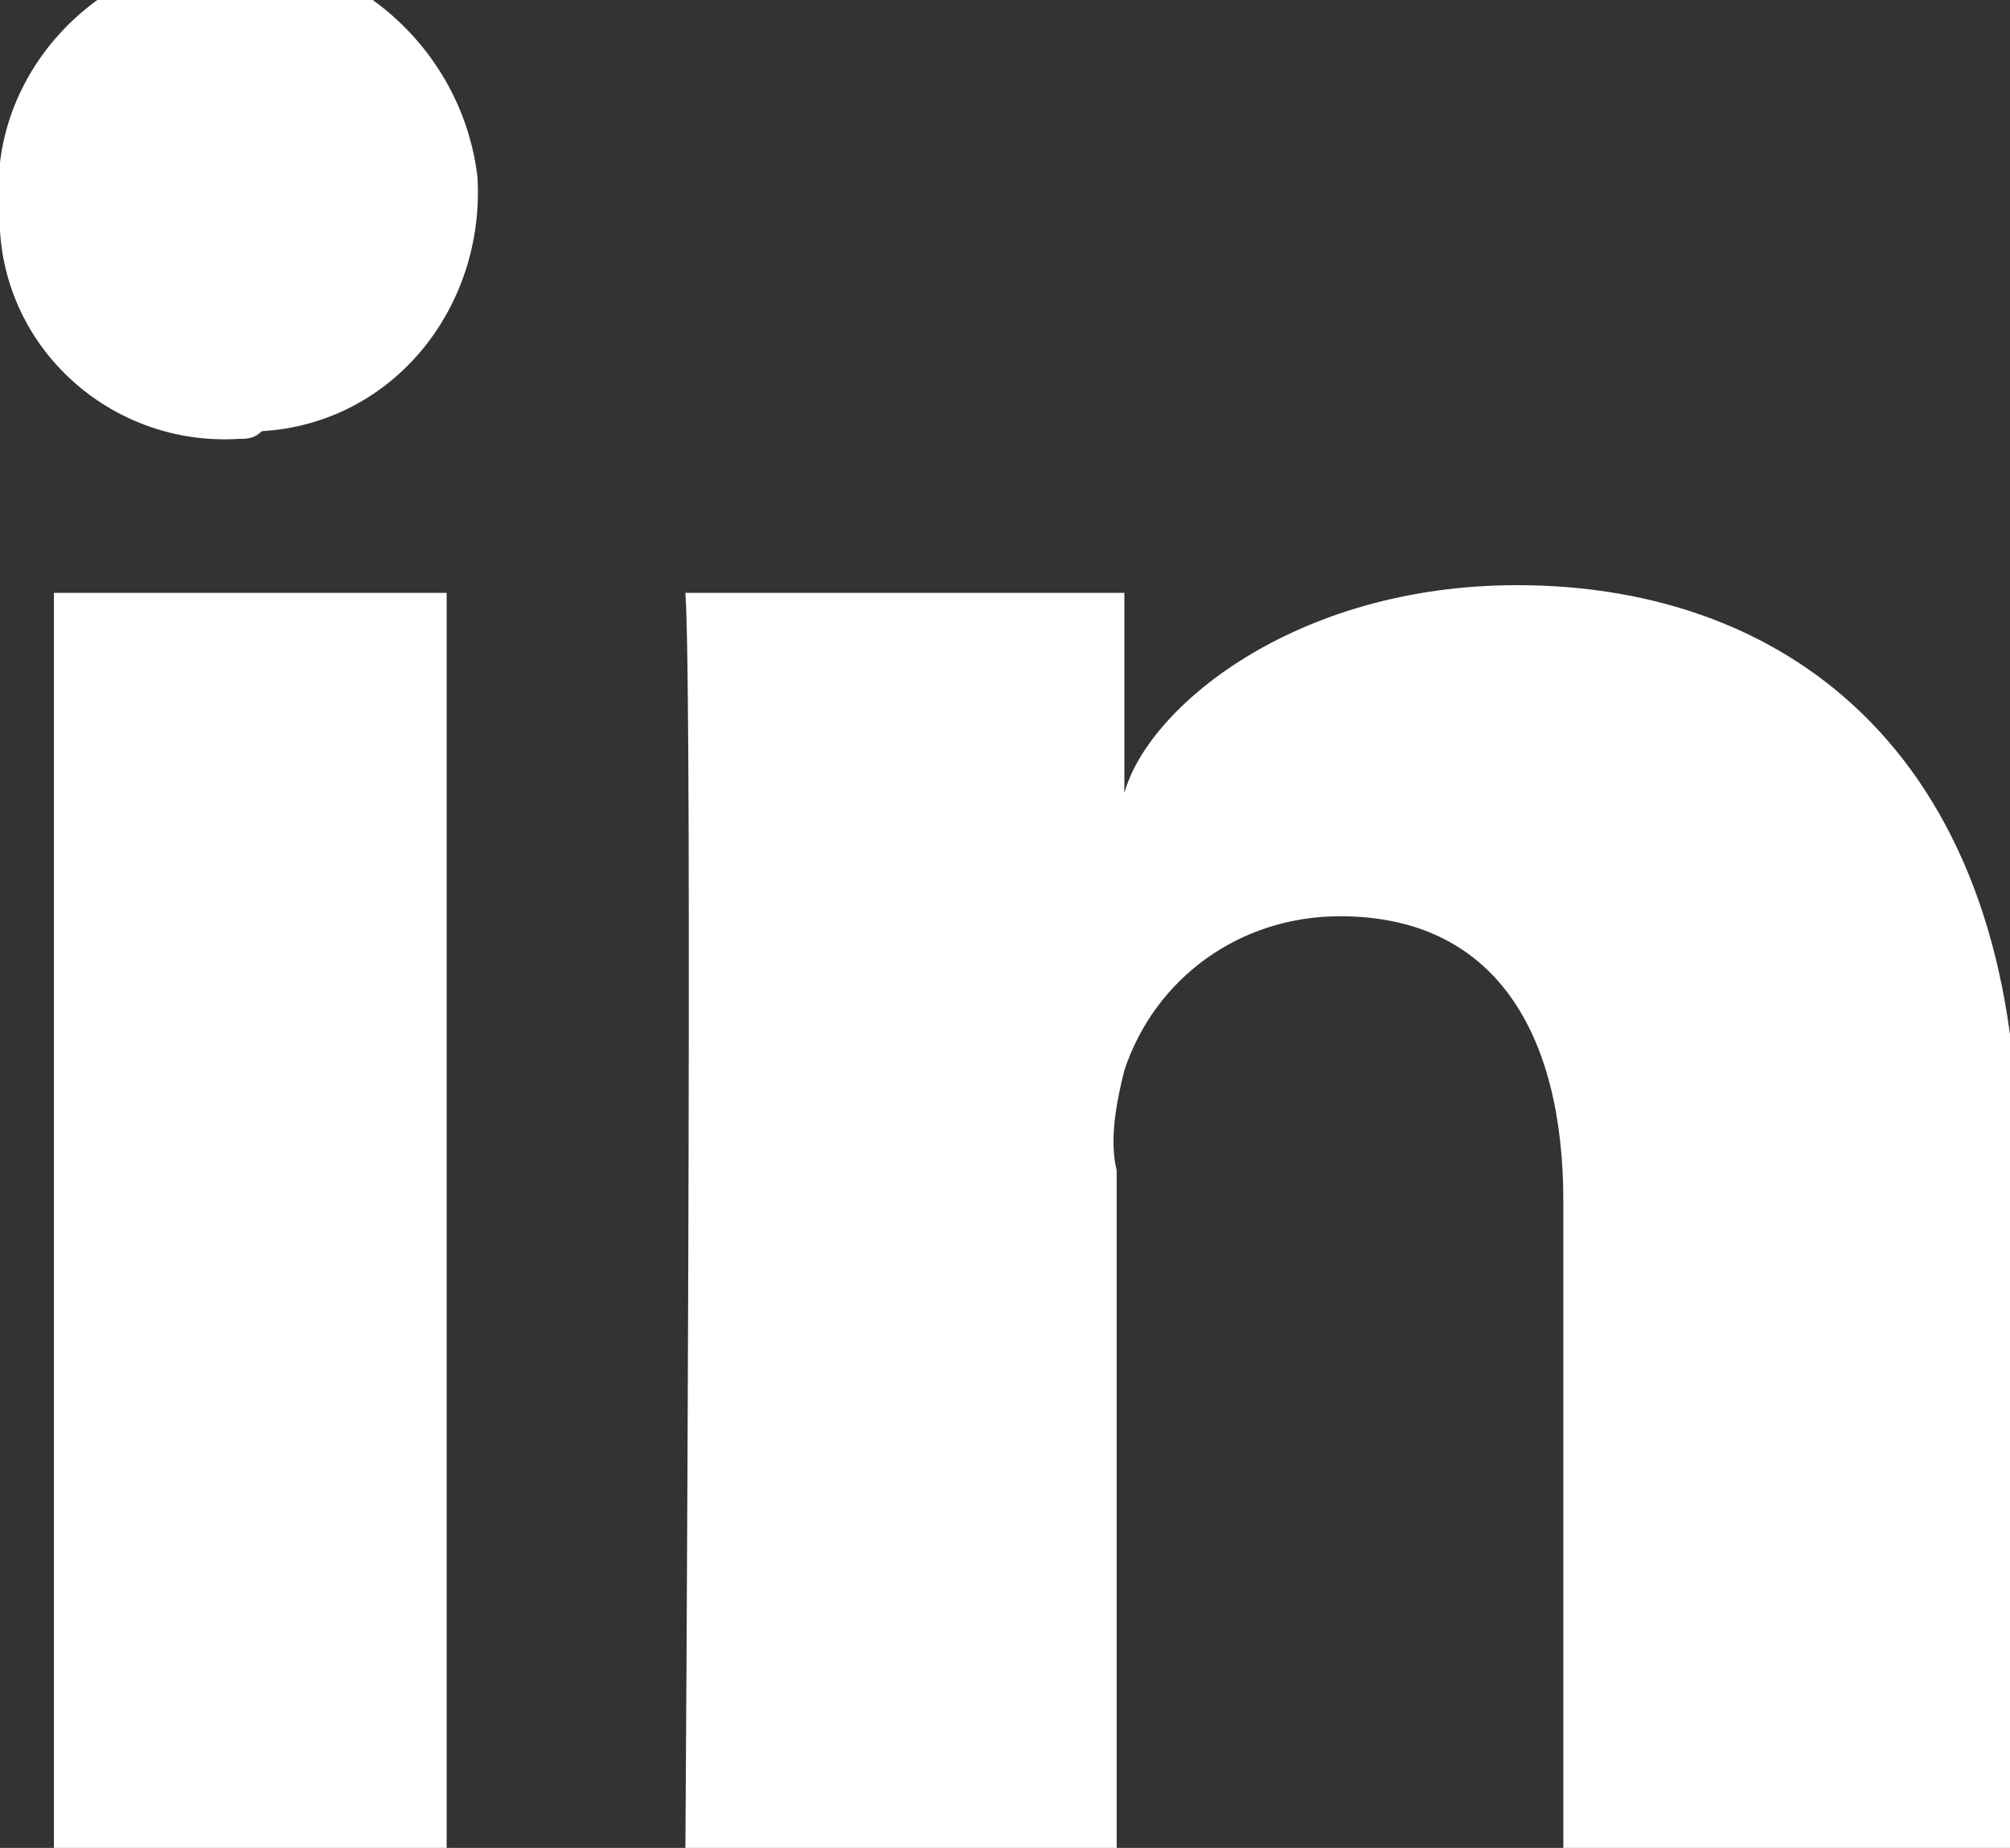 <?xml version="1.0" encoding="utf-8"?>
<!-- Generator: Adobe Illustrator 22.0.1, SVG Export Plug-In . SVG Version: 6.00 Build 0)  -->
<svg version="1.1" id="Layer_1" xmlns="http://www.w3.org/2000/svg" xmlns:xlink="http://www.w3.org/1999/xlink" x="0px" y="0px"
	 width="26.1px" height="24px" viewBox="0 0 26.1 24" style="enable-background:new 0 0 26.1 24;" xml:space="preserve">
<rect x="0" y="0" width="26.1" height="24" fill="#333333" stroke="none"/>
<style type="text/css">
	.st0{fill:#FFFFFF;}
</style>
<path id="f_linkedin" class="st0" d="M5.8,24H0.7V7.7h5.1V24z M3.1,5.7L3.1,5.7C1.5,5.8,0.1,4.6,0,3C0,3,0,2.9,0,2.8
	c-0.2-1.7,1.1-3.2,2.8-3.4C4.5-0.7,6,0.6,6.2,2.3C6.3,4,5.1,5.5,3.4,5.6C3.3,5.7,3.2,5.7,3.1,5.7L3.1,5.7z M26.1,24h-5.8v-8.4
	c0-2.2-0.9-3.7-2.9-3.7c-1.3,0-2.4,0.8-2.8,2c-0.1,0.4-0.2,0.9-0.1,1.3V24H8.9c0,0,0.1-14.9,0-16.3h5.7v2.6c0.3-1.1,2.2-2.7,5.1-2.7
	c3.6,0,6.5,2.3,6.5,7.4V24z"/>
</svg>
